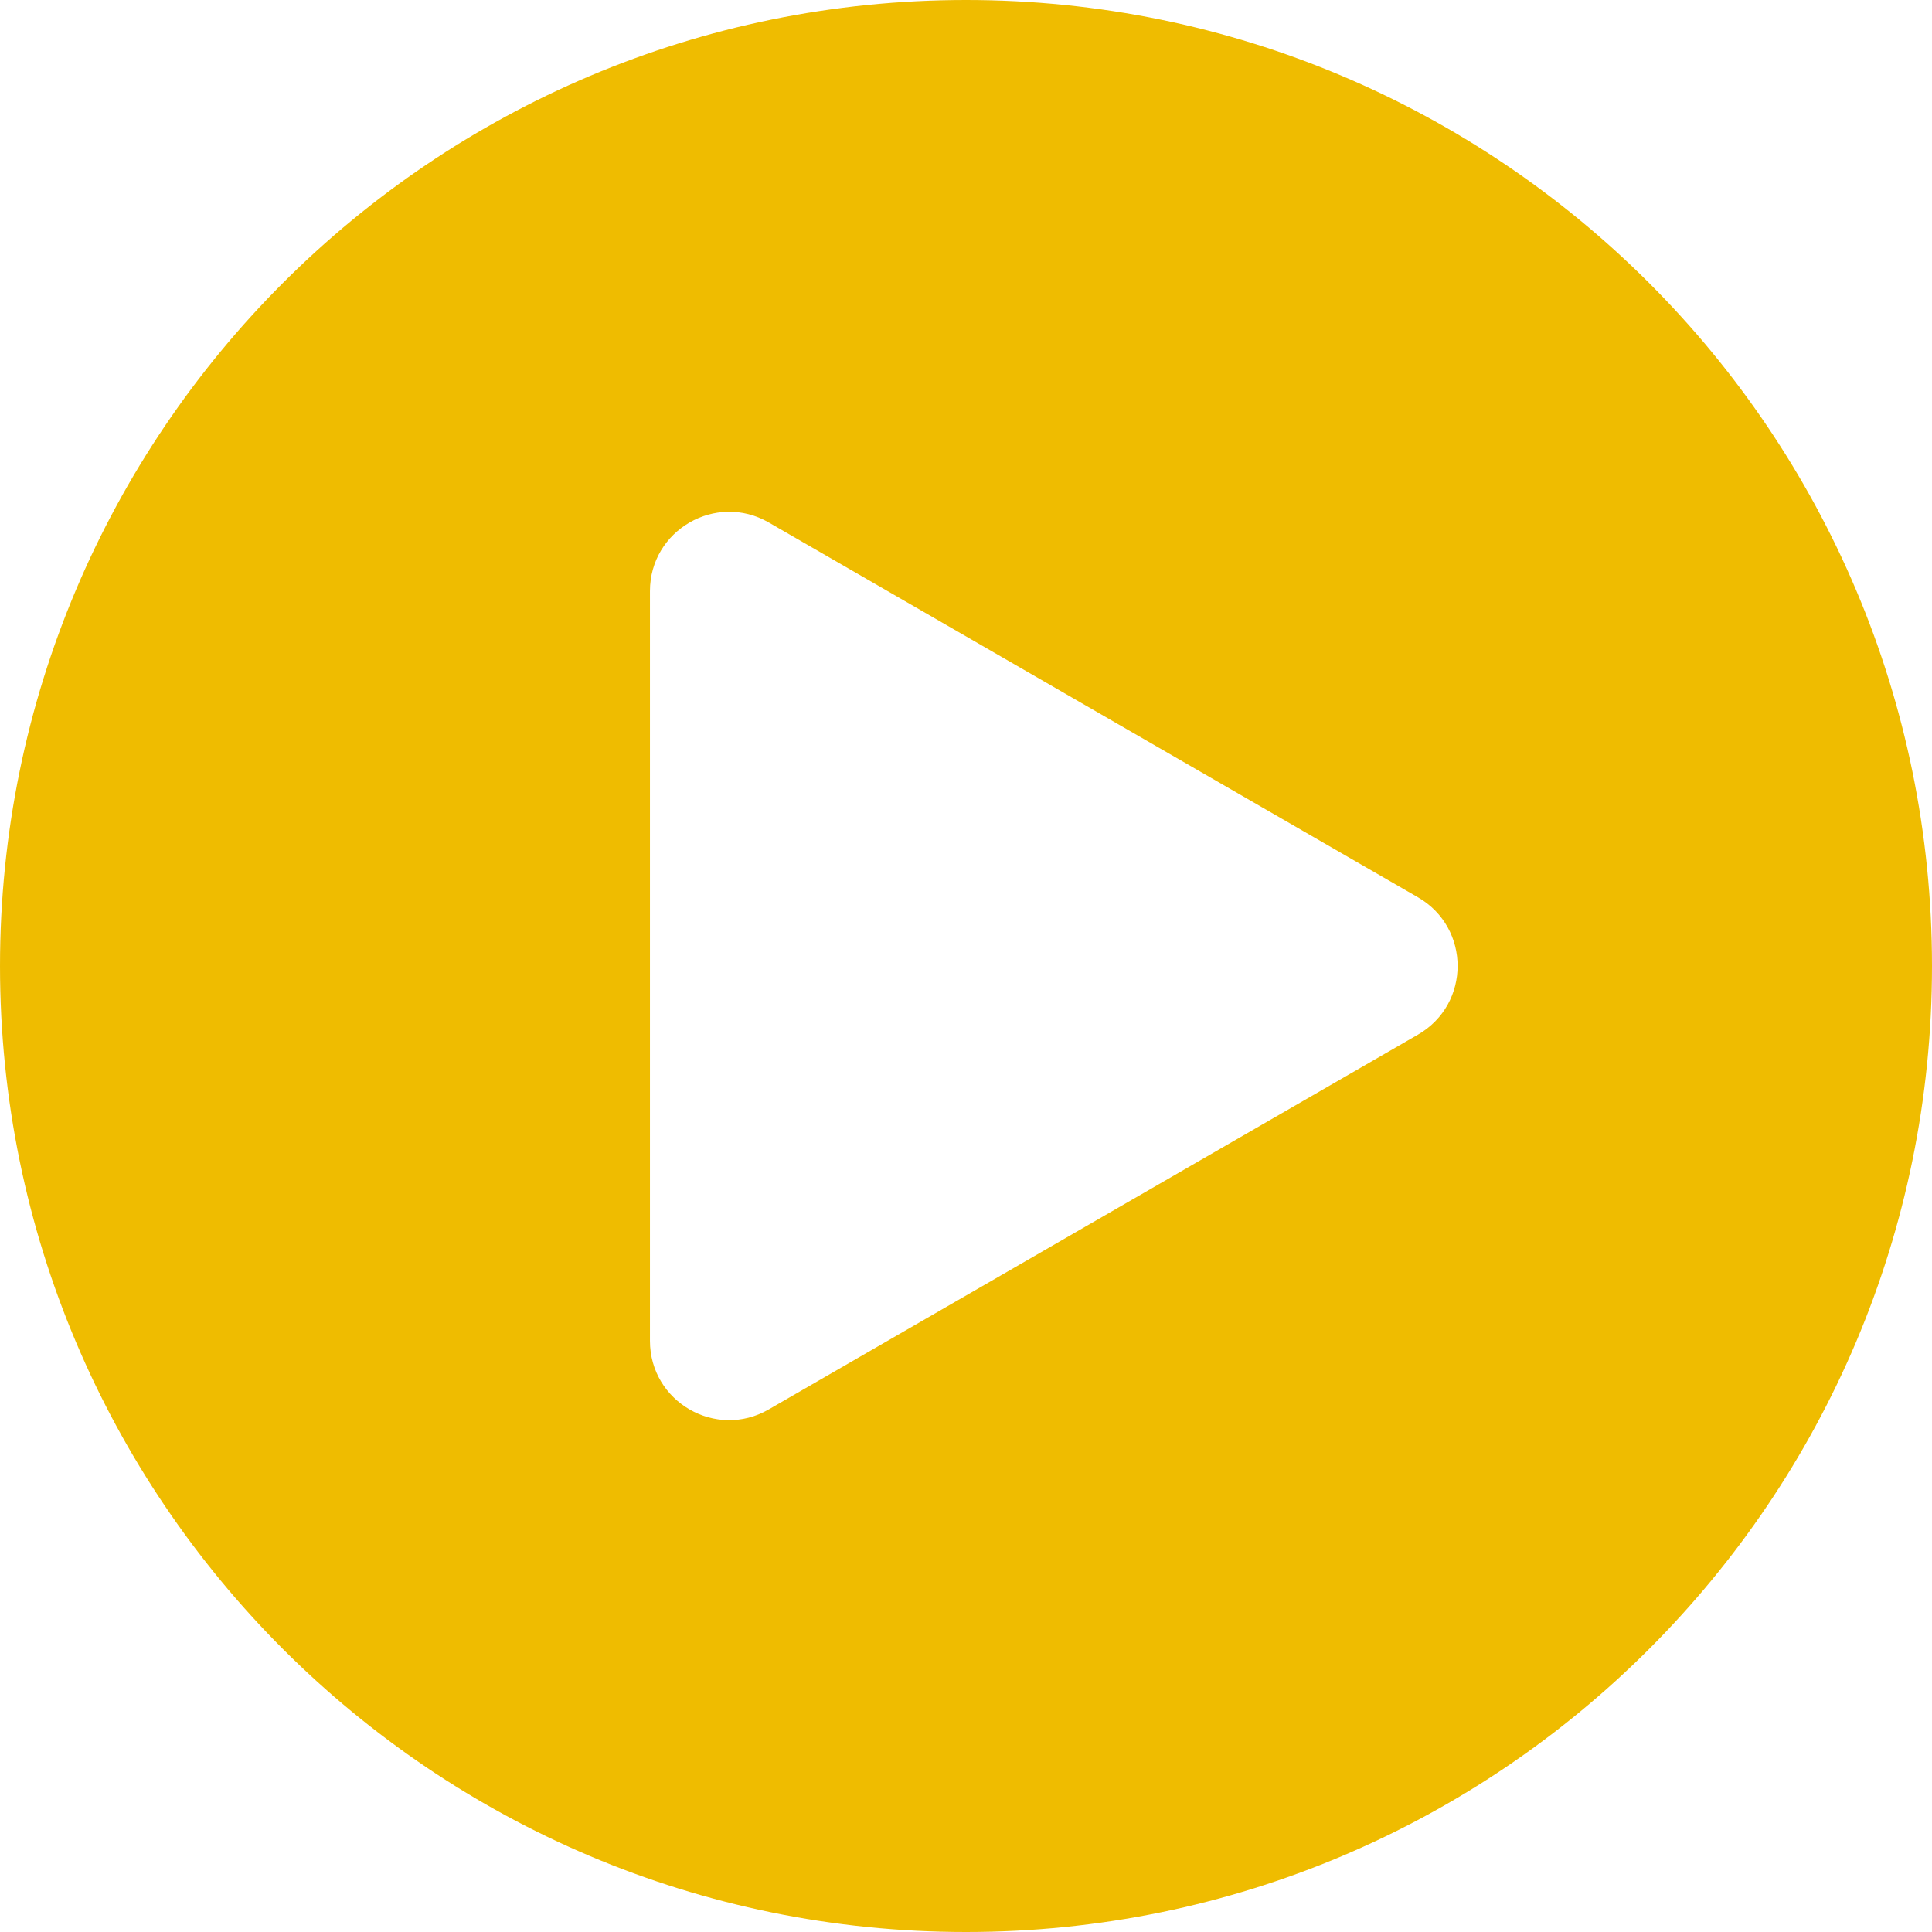 <svg width="34" height="34" viewBox="0 0 34 34" fill="none" xmlns="http://www.w3.org/2000/svg">
<g clip-path="url(#clip0_11_14)">
<path d="M17 0C7.611 0 3.05176e-05 7.612 3.05176e-05 17C3.05176e-05 26.388 7.612 34 17 34C26.389 34 34 26.388 34 17C34 7.612 26.389 0 17 0ZM24.955 18.207L13.528 24.804C12.599 25.34 11.438 24.67 11.438 23.596V10.402C11.438 9.33 12.599 8.659 13.528 9.194L24.955 15.792C25.884 16.329 25.884 17.67 24.955 18.207Z" fill="#EFBC00"/>
</g>
<defs>
<clipPath id="clip0_11_14">
<rect width="34" height="34" fill="white"/>
</clipPath>
</defs>
</svg>
